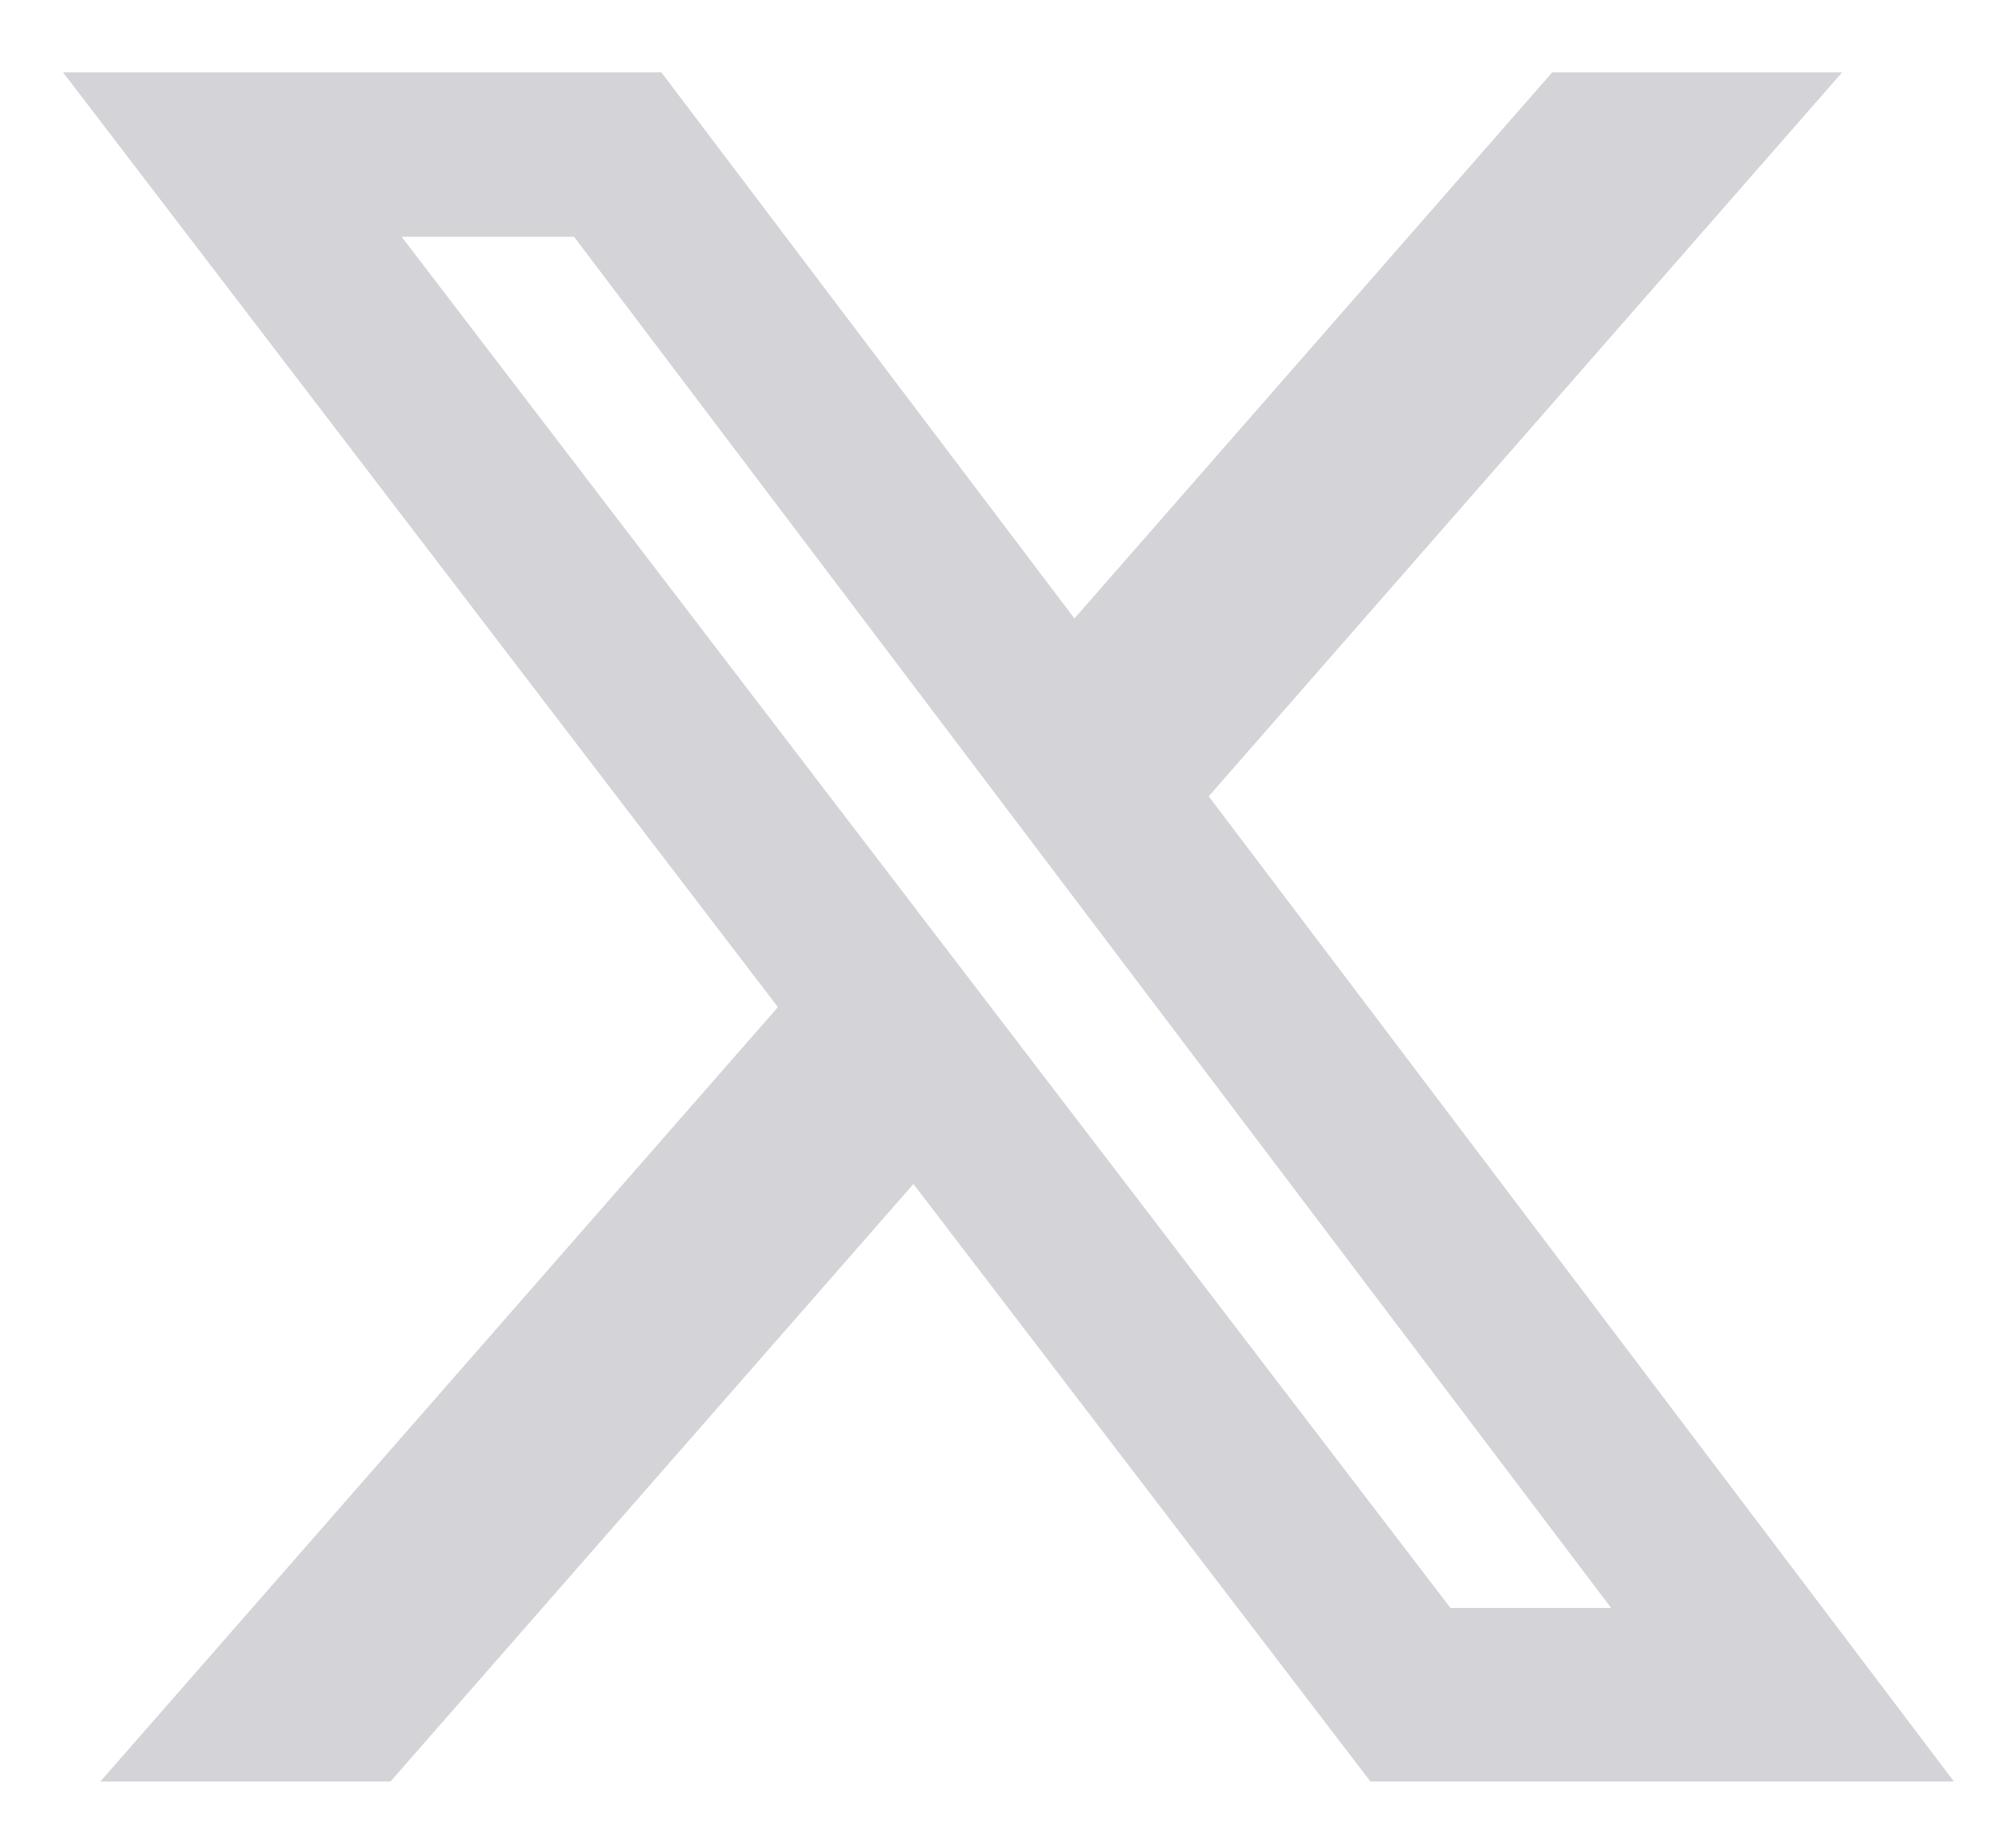 <svg width="23" height="21" viewBox="0 0 23 21" fill="none" xmlns="http://www.w3.org/2000/svg">
<g clip-path="url(#clip0_169_2010)">
<path d="M17.709 0.825H21.017L13.79 9.085L22.292 20.325H15.635L10.421 13.508L4.455 20.325H1.145L8.875 11.49L0.719 0.825H7.545L12.258 7.056L17.709 0.825ZM16.548 18.345H18.381L6.549 2.701H4.582L16.548 18.345Z" fill="#d4d4d8"/>
</g>
<defs>
<clipPath id="clip0_169_2010">
<rect width="21.57" height="19.5" fill="white" transform="translate(0.719 0.825)"/>
</clipPath>
</defs>
</svg>
